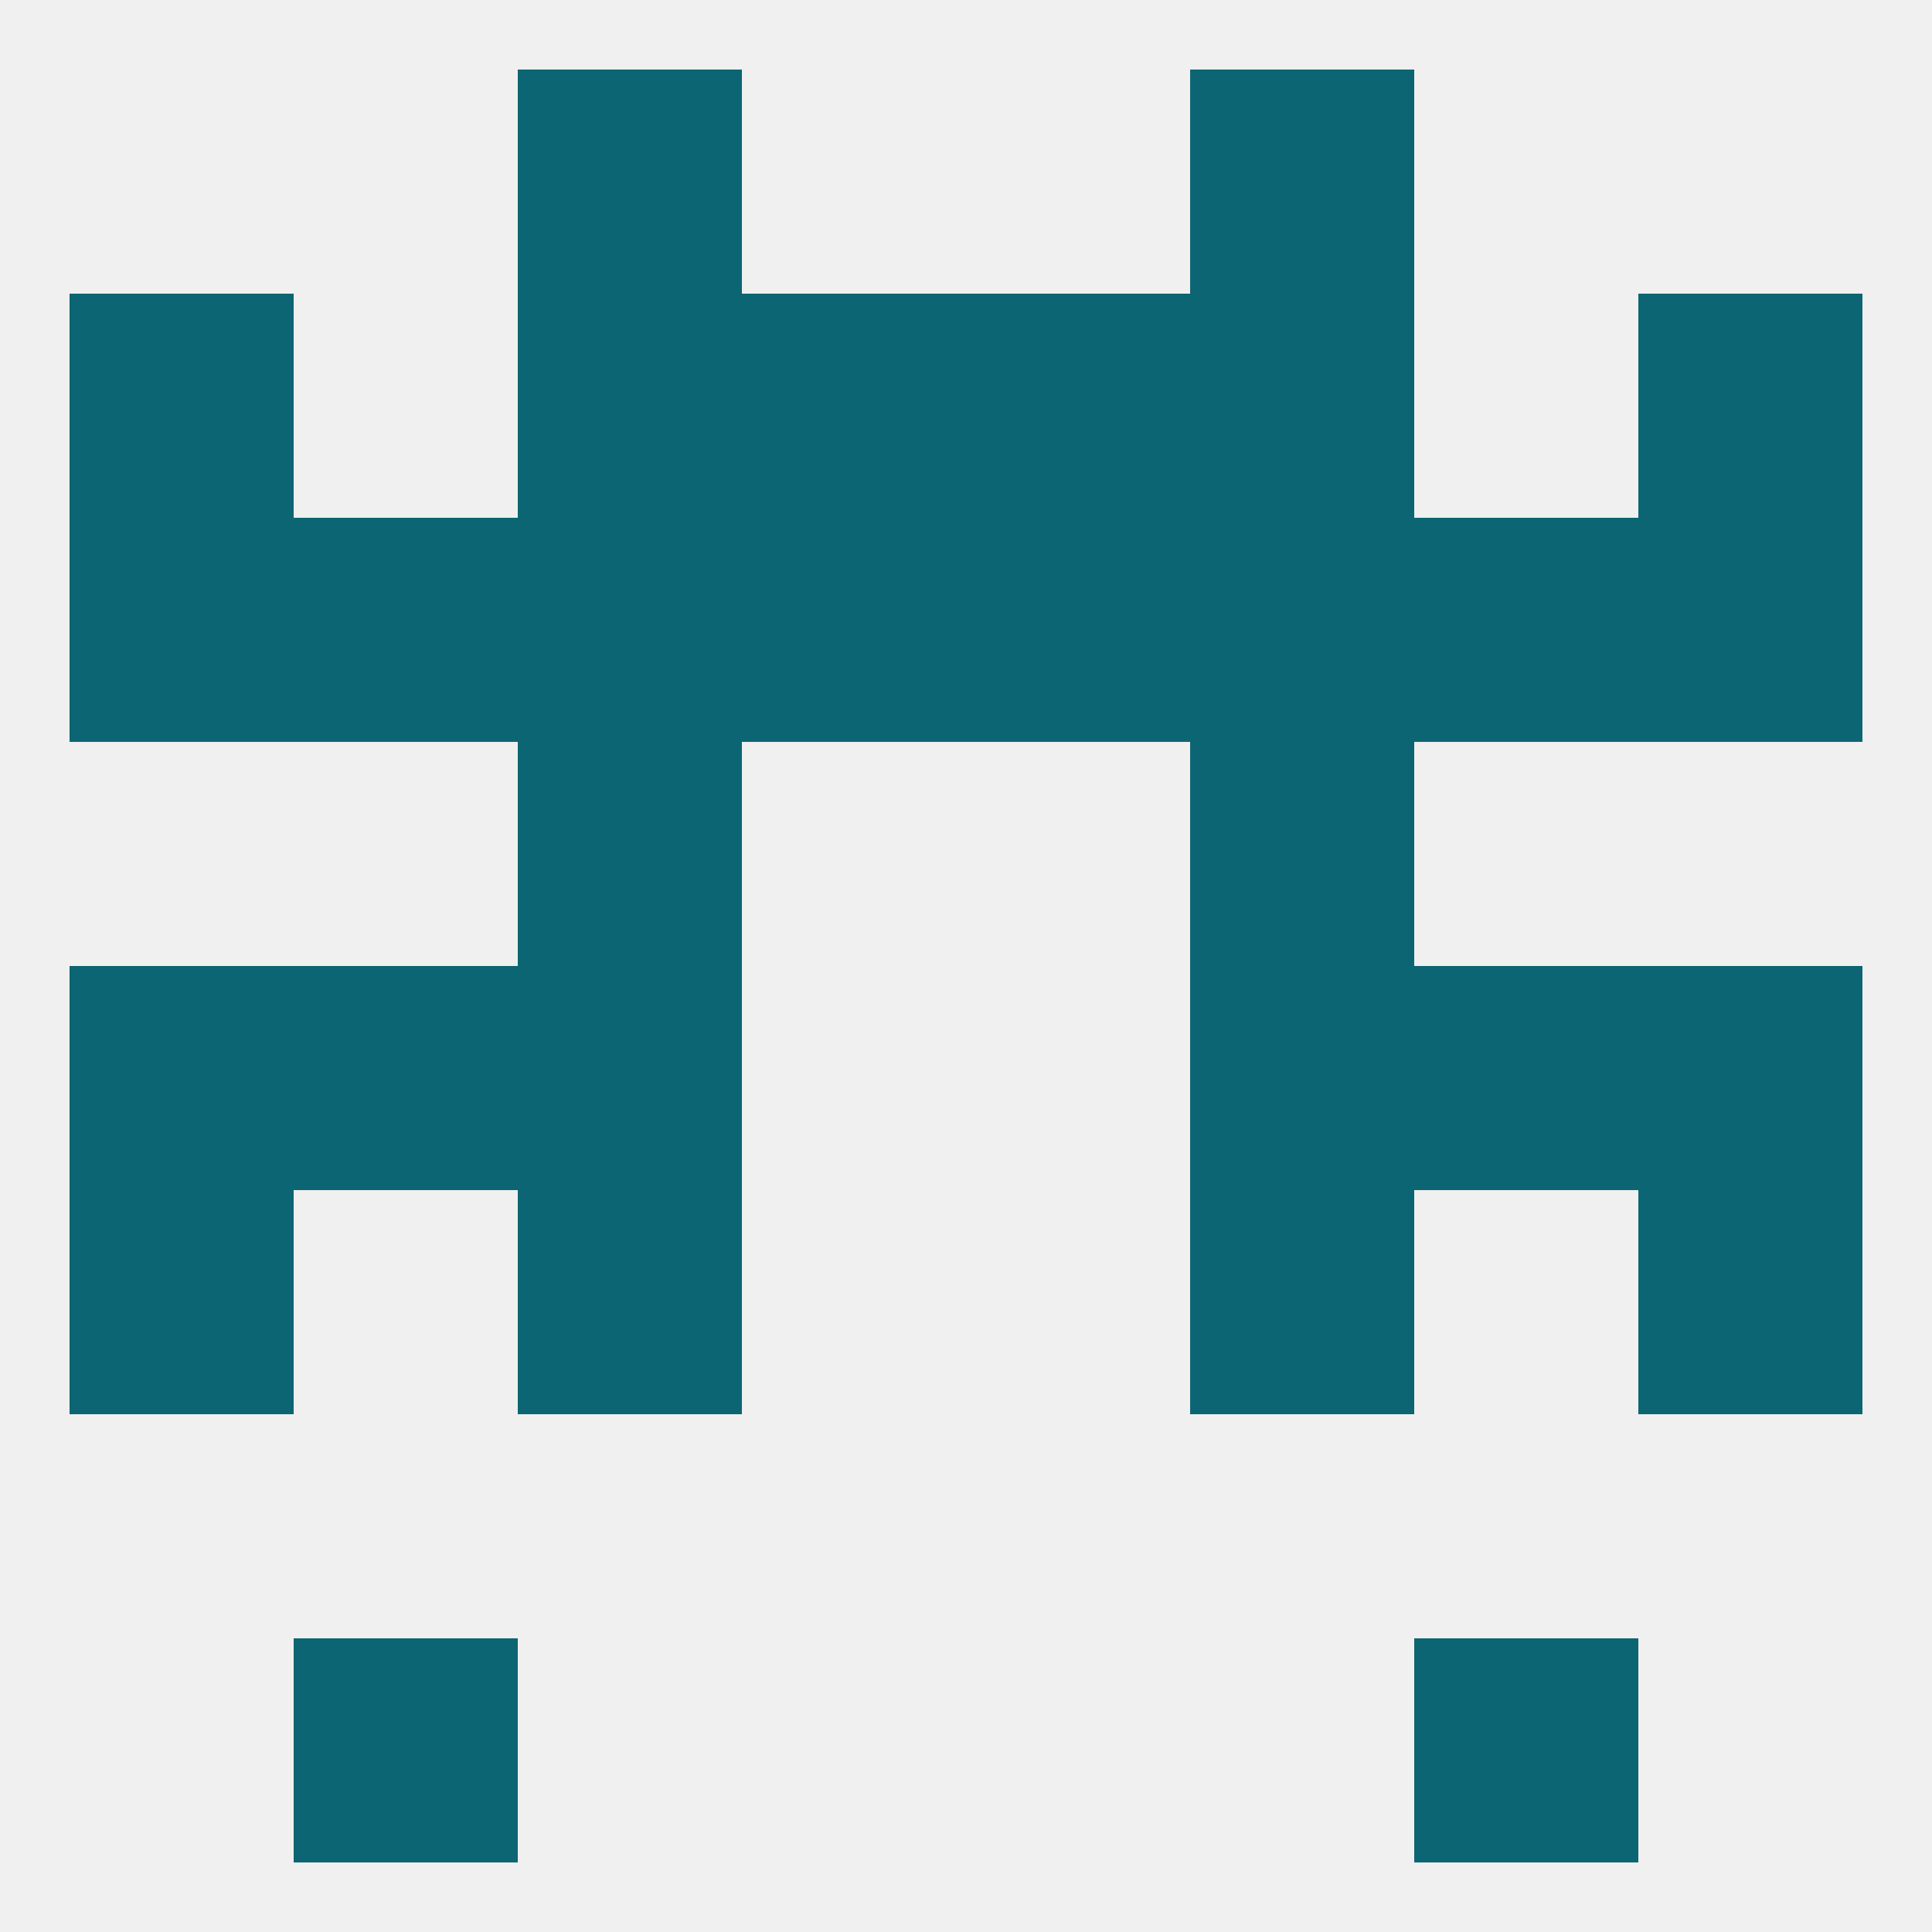 
<!--   <?xml version="1.0"?> -->
<svg version="1.1" baseprofile="full" xmlns="http://www.w3.org/2000/svg" xmlns:xlink="http://www.w3.org/1999/xlink" xmlns:ev="http://www.w3.org/2001/xml-events" width="250" height="250" viewBox="0 0 250 250" >
	<rect width="100%" height="100%" fill="rgba(240,240,240,255)"/>

	<rect x="125" y="38" width="29" height="29" fill="rgba(12,101,114,255)"/>
	<rect x="67" y="38" width="29" height="29" fill="rgba(12,101,114,255)"/>
	<rect x="154" y="38" width="29" height="29" fill="rgba(12,101,114,255)"/>
	<rect x="9" y="38" width="29" height="29" fill="rgba(12,101,114,255)"/>
	<rect x="212" y="38" width="29" height="29" fill="rgba(12,101,114,255)"/>
	<rect x="96" y="38" width="29" height="29" fill="rgba(12,101,114,255)"/>
	<rect x="67" y="9" width="29" height="29" fill="rgba(12,101,114,255)"/>
	<rect x="154" y="9" width="29" height="29" fill="rgba(12,101,114,255)"/>
	<rect x="38" y="212" width="29" height="29" fill="rgba(12,101,114,255)"/>
	<rect x="183" y="212" width="29" height="29" fill="rgba(12,101,114,255)"/>
	<rect x="9" y="125" width="29" height="29" fill="rgba(12,101,114,255)"/>
	<rect x="212" y="125" width="29" height="29" fill="rgba(12,101,114,255)"/>
	<rect x="38" y="125" width="29" height="29" fill="rgba(12,101,114,255)"/>
	<rect x="183" y="125" width="29" height="29" fill="rgba(12,101,114,255)"/>
	<rect x="67" y="125" width="29" height="29" fill="rgba(12,101,114,255)"/>
	<rect x="154" y="125" width="29" height="29" fill="rgba(12,101,114,255)"/>
	<rect x="9" y="154" width="29" height="29" fill="rgba(12,101,114,255)"/>
	<rect x="212" y="154" width="29" height="29" fill="rgba(12,101,114,255)"/>
	<rect x="67" y="154" width="29" height="29" fill="rgba(12,101,114,255)"/>
	<rect x="154" y="154" width="29" height="29" fill="rgba(12,101,114,255)"/>
	<rect x="67" y="96" width="29" height="29" fill="rgba(12,101,114,255)"/>
	<rect x="154" y="96" width="29" height="29" fill="rgba(12,101,114,255)"/>
	<rect x="183" y="67" width="29" height="29" fill="rgba(12,101,114,255)"/>
	<rect x="212" y="67" width="29" height="29" fill="rgba(12,101,114,255)"/>
	<rect x="96" y="67" width="29" height="29" fill="rgba(12,101,114,255)"/>
	<rect x="67" y="67" width="29" height="29" fill="rgba(12,101,114,255)"/>
	<rect x="154" y="67" width="29" height="29" fill="rgba(12,101,114,255)"/>
	<rect x="9" y="67" width="29" height="29" fill="rgba(12,101,114,255)"/>
	<rect x="125" y="67" width="29" height="29" fill="rgba(12,101,114,255)"/>
	<rect x="38" y="67" width="29" height="29" fill="rgba(12,101,114,255)"/>
</svg>